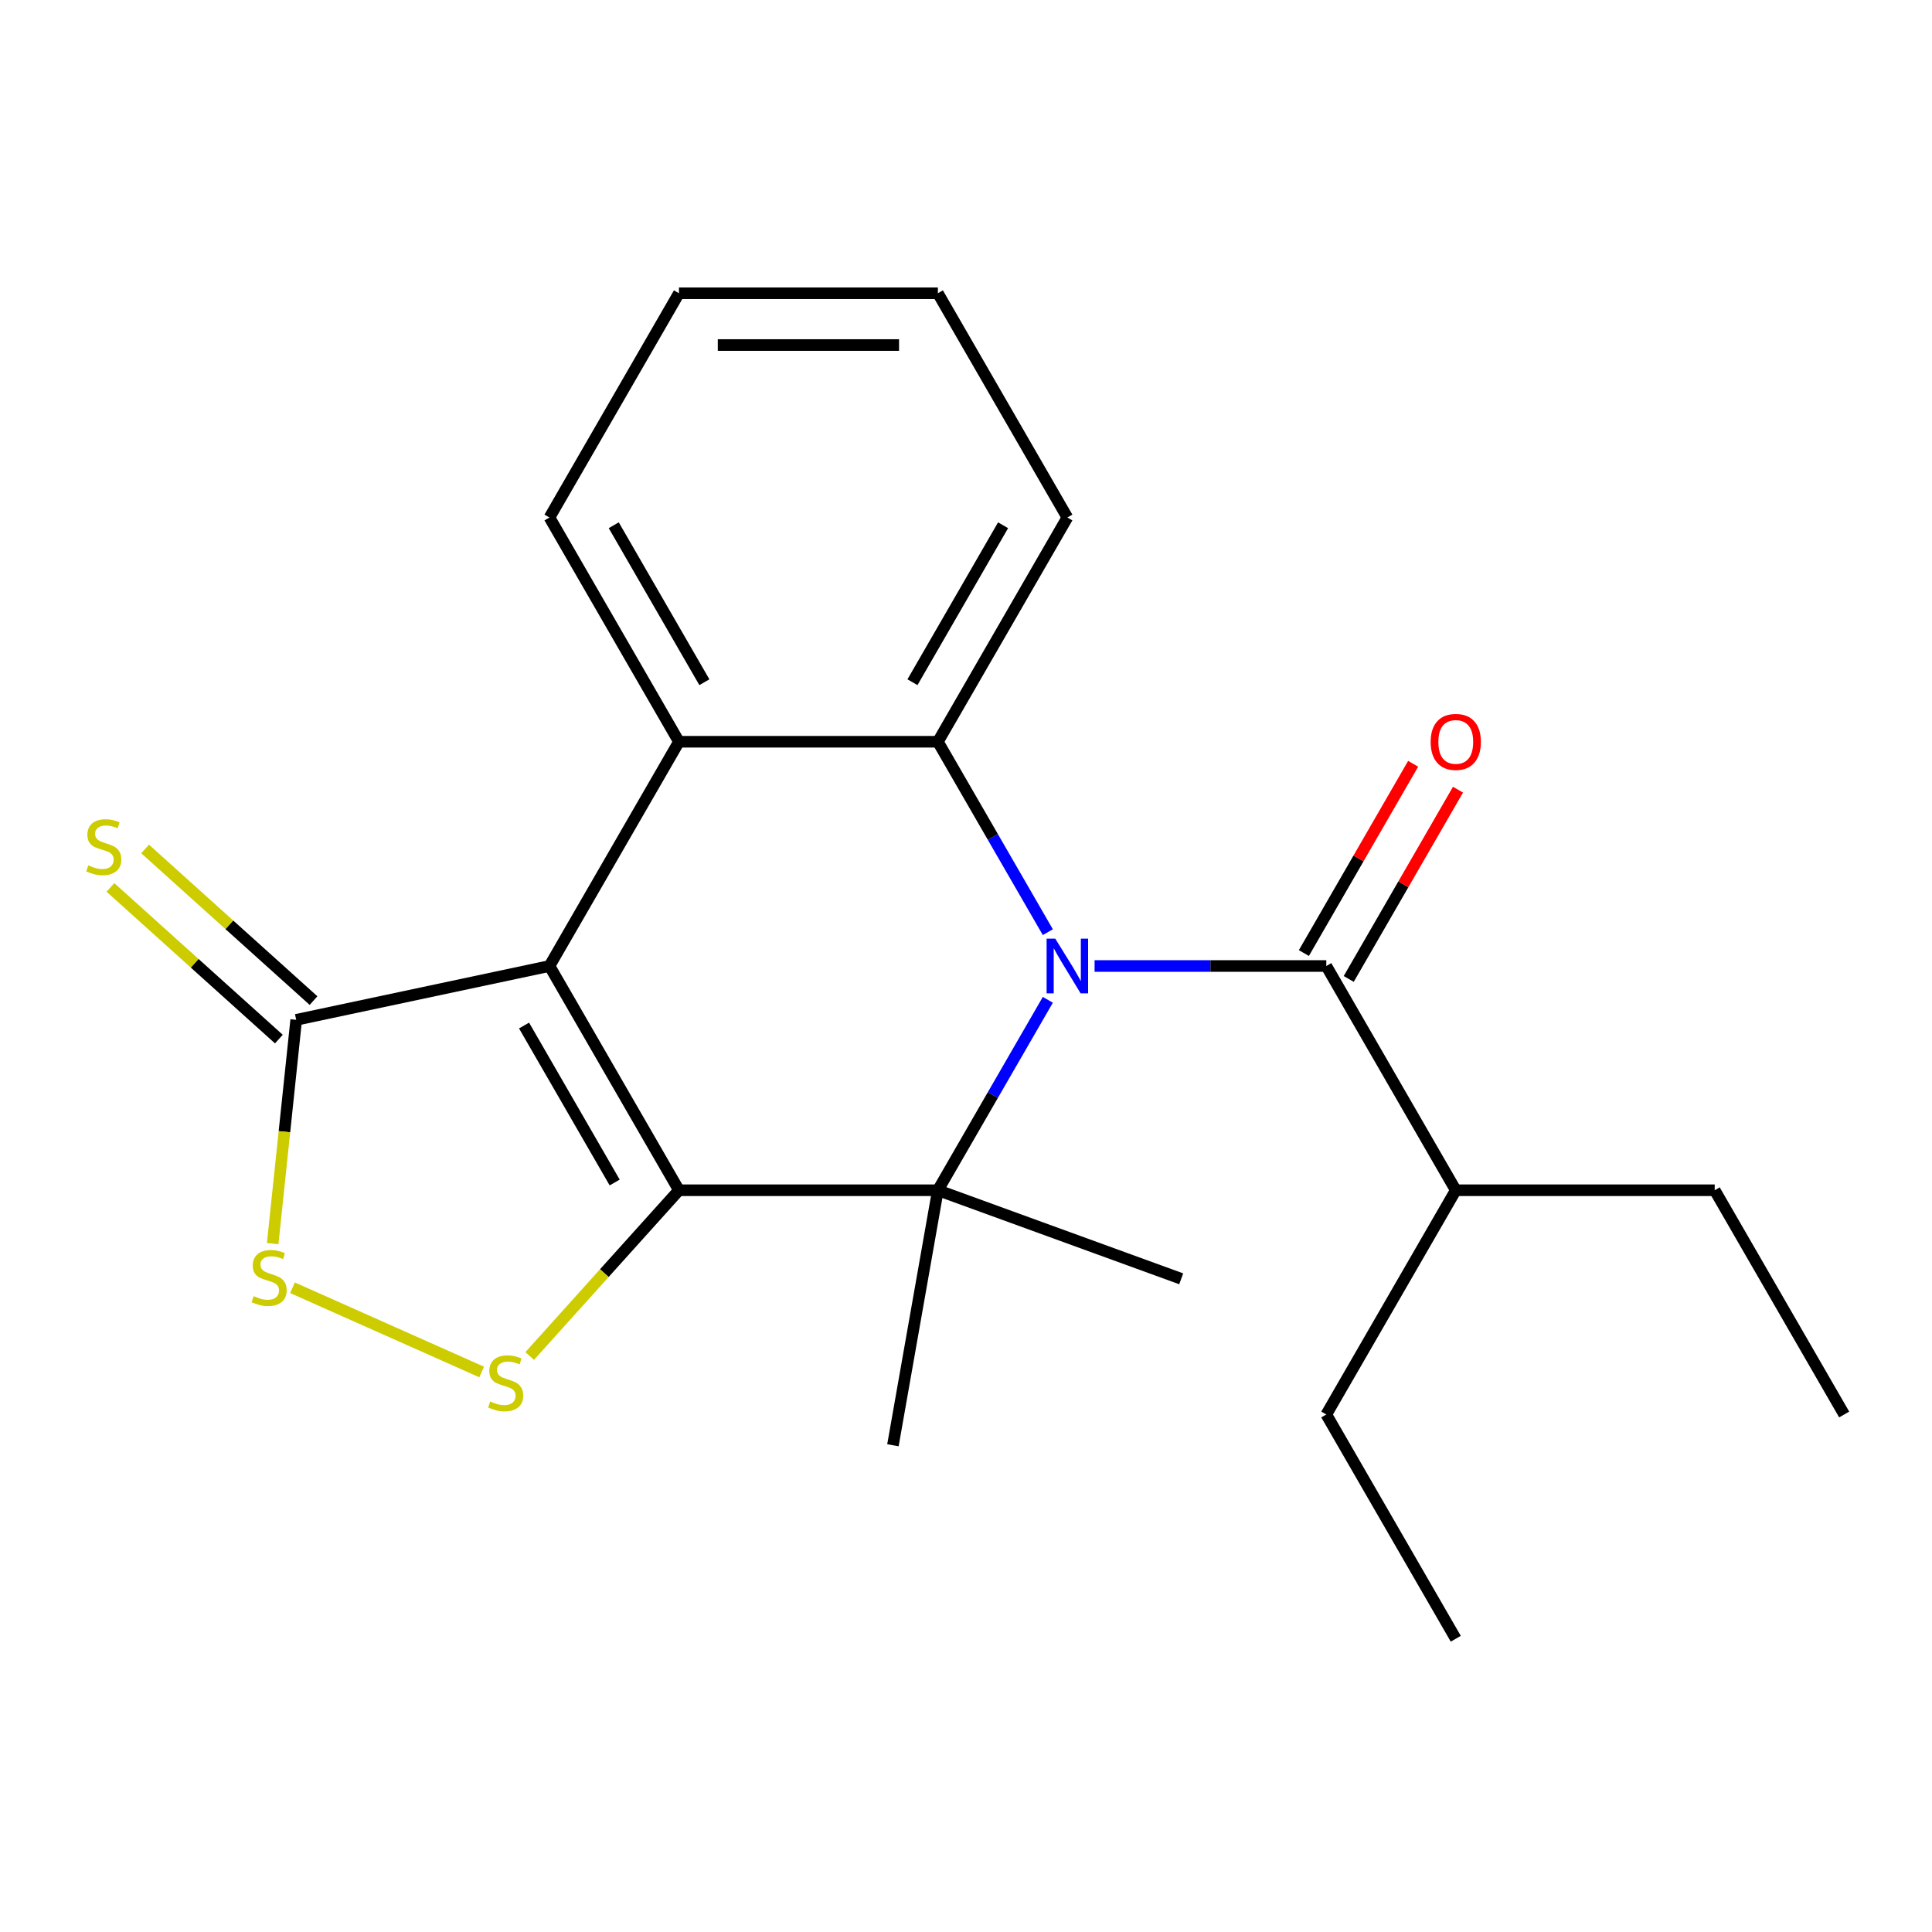 <?xml version='1.0' encoding='iso-8859-1'?>
<svg version='1.1' baseProfile='full'
              xmlns='http://www.w3.org/2000/svg'
                      xmlns:rdkit='http://www.rdkit.org/xml'
                      xmlns:xlink='http://www.w3.org/1999/xlink'
                  xml:space='preserve'
width='1000px' height='1000px' viewBox='0 0 1000 1000'>
<!-- END OF HEADER -->
<rect style='opacity:1.0;fill:#FFFFFF;stroke:none' width='1000' height='1000' x='0' y='0'> </rect>
<path class='bond-1' d='M 351.422,616.071 L 284.409,500' style='fill:none;fill-rule:evenodd;stroke:#000000;stroke-width:6px;stroke-linecap:butt;stroke-linejoin:miter;stroke-opacity:1' />
<path class='bond-1' d='M 318.156,612.063 L 271.247,530.813' style='fill:none;fill-rule:evenodd;stroke:#000000;stroke-width:6px;stroke-linecap:butt;stroke-linejoin:miter;stroke-opacity:1' />
<path class='bond-2' d='M 351.422,616.071 L 485.45,616.071' style='fill:none;fill-rule:evenodd;stroke:#000000;stroke-width:6px;stroke-linecap:butt;stroke-linejoin:miter;stroke-opacity:1' />
<path class='bond-5' d='M 351.422,616.071 L 312.797,658.969' style='fill:none;fill-rule:evenodd;stroke:#000000;stroke-width:6px;stroke-linecap:butt;stroke-linejoin:miter;stroke-opacity:1' />
<path class='bond-5' d='M 312.797,658.969 L 274.171,701.867' style='fill:none;fill-rule:evenodd;stroke:#CCCC00;stroke-width:6px;stroke-linecap:butt;stroke-linejoin:miter;stroke-opacity:1' />
<path class='bond-0' d='M 542.354,517.511 L 513.902,566.791' style='fill:none;fill-rule:evenodd;stroke:#0000FF;stroke-width:6px;stroke-linecap:butt;stroke-linejoin:miter;stroke-opacity:1' />
<path class='bond-0' d='M 513.902,566.791 L 485.45,616.071' style='fill:none;fill-rule:evenodd;stroke:#000000;stroke-width:6px;stroke-linecap:butt;stroke-linejoin:miter;stroke-opacity:1' />
<path class='bond-3' d='M 542.354,482.489 L 513.902,433.209' style='fill:none;fill-rule:evenodd;stroke:#0000FF;stroke-width:6px;stroke-linecap:butt;stroke-linejoin:miter;stroke-opacity:1' />
<path class='bond-3' d='M 513.902,433.209 L 485.45,383.929' style='fill:none;fill-rule:evenodd;stroke:#000000;stroke-width:6px;stroke-linecap:butt;stroke-linejoin:miter;stroke-opacity:1' />
<path class='bond-6' d='M 566.554,500 L 626.522,500' style='fill:none;fill-rule:evenodd;stroke:#0000FF;stroke-width:6px;stroke-linecap:butt;stroke-linejoin:miter;stroke-opacity:1' />
<path class='bond-6' d='M 626.522,500 L 686.491,500' style='fill:none;fill-rule:evenodd;stroke:#000000;stroke-width:6px;stroke-linecap:butt;stroke-linejoin:miter;stroke-opacity:1' />
<path class='bond-4' d='M 284.409,500 L 351.422,383.929' style='fill:none;fill-rule:evenodd;stroke:#000000;stroke-width:6px;stroke-linecap:butt;stroke-linejoin:miter;stroke-opacity:1' />
<path class='bond-7' d='M 284.409,500 L 153.31,527.866' style='fill:none;fill-rule:evenodd;stroke:#000000;stroke-width:6px;stroke-linecap:butt;stroke-linejoin:miter;stroke-opacity:1' />
<path class='bond-12' d='M 485.45,616.071 L 611.394,661.911' style='fill:none;fill-rule:evenodd;stroke:#000000;stroke-width:6px;stroke-linecap:butt;stroke-linejoin:miter;stroke-opacity:1' />
<path class='bond-13' d='M 485.45,616.071 L 462.176,748.062' style='fill:none;fill-rule:evenodd;stroke:#000000;stroke-width:6px;stroke-linecap:butt;stroke-linejoin:miter;stroke-opacity:1' />
<path class='bond-14' d='M 485.45,383.929 L 552.463,267.858' style='fill:none;fill-rule:evenodd;stroke:#000000;stroke-width:6px;stroke-linecap:butt;stroke-linejoin:miter;stroke-opacity:1' />
<path class='bond-14' d='M 472.288,353.116 L 519.197,271.866' style='fill:none;fill-rule:evenodd;stroke:#000000;stroke-width:6px;stroke-linecap:butt;stroke-linejoin:miter;stroke-opacity:1' />
<path class='bond-23' d='M 485.45,383.929 L 351.422,383.929' style='fill:none;fill-rule:evenodd;stroke:#000000;stroke-width:6px;stroke-linecap:butt;stroke-linejoin:miter;stroke-opacity:1' />
<path class='bond-15' d='M 351.422,383.929 L 284.409,267.858' style='fill:none;fill-rule:evenodd;stroke:#000000;stroke-width:6px;stroke-linecap:butt;stroke-linejoin:miter;stroke-opacity:1' />
<path class='bond-15' d='M 364.585,353.116 L 317.675,271.866' style='fill:none;fill-rule:evenodd;stroke:#000000;stroke-width:6px;stroke-linecap:butt;stroke-linejoin:miter;stroke-opacity:1' />
<path class='bond-8' d='M 249.31,710.138 L 151.391,666.542' style='fill:none;fill-rule:evenodd;stroke:#CCCC00;stroke-width:6px;stroke-linecap:butt;stroke-linejoin:miter;stroke-opacity:1' />
<path class='bond-10' d='M 698.098,506.701 L 726.377,457.721' style='fill:none;fill-rule:evenodd;stroke:#000000;stroke-width:6px;stroke-linecap:butt;stroke-linejoin:miter;stroke-opacity:1' />
<path class='bond-10' d='M 726.377,457.721 L 754.655,408.741' style='fill:none;fill-rule:evenodd;stroke:#FF0000;stroke-width:6px;stroke-linecap:butt;stroke-linejoin:miter;stroke-opacity:1' />
<path class='bond-10' d='M 674.884,493.299 L 703.162,444.318' style='fill:none;fill-rule:evenodd;stroke:#000000;stroke-width:6px;stroke-linecap:butt;stroke-linejoin:miter;stroke-opacity:1' />
<path class='bond-10' d='M 703.162,444.318 L 731.441,395.338' style='fill:none;fill-rule:evenodd;stroke:#FF0000;stroke-width:6px;stroke-linecap:butt;stroke-linejoin:miter;stroke-opacity:1' />
<path class='bond-11' d='M 686.491,500 L 753.504,616.071' style='fill:none;fill-rule:evenodd;stroke:#000000;stroke-width:6px;stroke-linecap:butt;stroke-linejoin:miter;stroke-opacity:1' />
<path class='bond-9' d='M 162.278,517.906 L 118.693,478.661' style='fill:none;fill-rule:evenodd;stroke:#000000;stroke-width:6px;stroke-linecap:butt;stroke-linejoin:miter;stroke-opacity:1' />
<path class='bond-9' d='M 118.693,478.661 L 75.107,439.417' style='fill:none;fill-rule:evenodd;stroke:#CCCC00;stroke-width:6px;stroke-linecap:butt;stroke-linejoin:miter;stroke-opacity:1' />
<path class='bond-9' d='M 144.342,537.826 L 100.756,498.581' style='fill:none;fill-rule:evenodd;stroke:#000000;stroke-width:6px;stroke-linecap:butt;stroke-linejoin:miter;stroke-opacity:1' />
<path class='bond-9' d='M 100.756,498.581 L 57.171,459.337' style='fill:none;fill-rule:evenodd;stroke:#CCCC00;stroke-width:6px;stroke-linecap:butt;stroke-linejoin:miter;stroke-opacity:1' />
<path class='bond-22' d='M 153.31,527.866 L 147.223,585.777' style='fill:none;fill-rule:evenodd;stroke:#000000;stroke-width:6px;stroke-linecap:butt;stroke-linejoin:miter;stroke-opacity:1' />
<path class='bond-22' d='M 147.223,585.777 L 141.137,643.688' style='fill:none;fill-rule:evenodd;stroke:#CCCC00;stroke-width:6px;stroke-linecap:butt;stroke-linejoin:miter;stroke-opacity:1' />
<path class='bond-16' d='M 753.504,616.071 L 887.532,616.071' style='fill:none;fill-rule:evenodd;stroke:#000000;stroke-width:6px;stroke-linecap:butt;stroke-linejoin:miter;stroke-opacity:1' />
<path class='bond-17' d='M 753.504,616.071 L 686.491,732.142' style='fill:none;fill-rule:evenodd;stroke:#000000;stroke-width:6px;stroke-linecap:butt;stroke-linejoin:miter;stroke-opacity:1' />
<path class='bond-19' d='M 552.463,267.858 L 485.45,151.787' style='fill:none;fill-rule:evenodd;stroke:#000000;stroke-width:6px;stroke-linecap:butt;stroke-linejoin:miter;stroke-opacity:1' />
<path class='bond-18' d='M 284.409,267.858 L 351.422,151.787' style='fill:none;fill-rule:evenodd;stroke:#000000;stroke-width:6px;stroke-linecap:butt;stroke-linejoin:miter;stroke-opacity:1' />
<path class='bond-20' d='M 887.532,616.071 L 954.545,732.142' style='fill:none;fill-rule:evenodd;stroke:#000000;stroke-width:6px;stroke-linecap:butt;stroke-linejoin:miter;stroke-opacity:1' />
<path class='bond-21' d='M 686.491,732.142 L 753.504,848.213' style='fill:none;fill-rule:evenodd;stroke:#000000;stroke-width:6px;stroke-linecap:butt;stroke-linejoin:miter;stroke-opacity:1' />
<path class='bond-24' d='M 351.422,151.787 L 485.45,151.787' style='fill:none;fill-rule:evenodd;stroke:#000000;stroke-width:6px;stroke-linecap:butt;stroke-linejoin:miter;stroke-opacity:1' />
<path class='bond-24' d='M 371.526,178.592 L 465.346,178.592' style='fill:none;fill-rule:evenodd;stroke:#000000;stroke-width:6px;stroke-linecap:butt;stroke-linejoin:miter;stroke-opacity:1' />
<path  class='atom-1' d='M 546.203 485.84
L 555.483 500.84
Q 556.403 502.32, 557.883 505
Q 559.363 507.68, 559.443 507.84
L 559.443 485.84
L 563.203 485.84
L 563.203 514.16
L 559.323 514.16
L 549.363 497.76
Q 548.203 495.84, 546.963 493.64
Q 545.763 491.44, 545.403 490.76
L 545.403 514.16
L 541.723 514.16
L 541.723 485.84
L 546.203 485.84
' fill='#0000FF'/>
<path  class='atom-6' d='M 253.741 725.393
Q 254.061 725.513, 255.381 726.073
Q 256.701 726.633, 258.141 726.993
Q 259.621 727.313, 261.061 727.313
Q 263.741 727.313, 265.301 726.033
Q 266.861 724.713, 266.861 722.433
Q 266.861 720.873, 266.061 719.913
Q 265.301 718.953, 264.101 718.433
Q 262.901 717.913, 260.901 717.313
Q 258.381 716.553, 256.861 715.833
Q 255.381 715.113, 254.301 713.593
Q 253.261 712.073, 253.261 709.513
Q 253.261 705.953, 255.661 703.753
Q 258.101 701.553, 262.901 701.553
Q 266.181 701.553, 269.901 703.113
L 268.981 706.193
Q 265.581 704.793, 263.021 704.793
Q 260.261 704.793, 258.741 705.953
Q 257.221 707.073, 257.261 709.033
Q 257.261 710.553, 258.021 711.473
Q 258.821 712.393, 259.941 712.913
Q 261.101 713.433, 263.021 714.033
Q 265.581 714.833, 267.101 715.633
Q 268.621 716.433, 269.701 718.073
Q 270.821 719.673, 270.821 722.433
Q 270.821 726.353, 268.181 728.473
Q 265.581 730.553, 261.221 730.553
Q 258.701 730.553, 256.781 729.993
Q 254.901 729.473, 252.661 728.553
L 253.741 725.393
' fill='#CCCC00'/>
<path  class='atom-9' d='M 131.3 670.879
Q 131.62 670.999, 132.94 671.559
Q 134.26 672.119, 135.7 672.479
Q 137.18 672.799, 138.62 672.799
Q 141.3 672.799, 142.86 671.519
Q 144.42 670.199, 144.42 667.919
Q 144.42 666.359, 143.62 665.399
Q 142.86 664.439, 141.66 663.919
Q 140.46 663.399, 138.46 662.799
Q 135.94 662.039, 134.42 661.319
Q 132.94 660.599, 131.86 659.079
Q 130.82 657.559, 130.82 654.999
Q 130.82 651.439, 133.22 649.239
Q 135.66 647.039, 140.46 647.039
Q 143.74 647.039, 147.46 648.599
L 146.54 651.679
Q 143.14 650.279, 140.58 650.279
Q 137.82 650.279, 136.3 651.439
Q 134.78 652.559, 134.82 654.519
Q 134.82 656.039, 135.58 656.959
Q 136.38 657.879, 137.5 658.399
Q 138.66 658.919, 140.58 659.519
Q 143.14 660.319, 144.66 661.119
Q 146.18 661.919, 147.26 663.559
Q 148.38 665.159, 148.38 667.919
Q 148.38 671.839, 145.74 673.959
Q 143.14 676.039, 138.78 676.039
Q 136.26 676.039, 134.34 675.479
Q 132.46 674.959, 130.22 674.039
L 131.3 670.879
' fill='#CCCC00'/>
<path  class='atom-10' d='M 45.708 447.904
Q 46.028 448.024, 47.348 448.584
Q 48.668 449.144, 50.108 449.504
Q 51.588 449.824, 53.028 449.824
Q 55.708 449.824, 57.268 448.544
Q 58.828 447.224, 58.828 444.944
Q 58.828 443.384, 58.028 442.424
Q 57.268 441.464, 56.068 440.944
Q 54.868 440.424, 52.868 439.824
Q 50.348 439.064, 48.828 438.344
Q 47.348 437.624, 46.268 436.104
Q 45.228 434.584, 45.228 432.024
Q 45.228 428.464, 47.628 426.264
Q 50.068 424.064, 54.868 424.064
Q 58.148 424.064, 61.868 425.624
L 60.948 428.704
Q 57.548 427.304, 54.988 427.304
Q 52.228 427.304, 50.708 428.464
Q 49.188 429.584, 49.228 431.544
Q 49.228 433.064, 49.988 433.984
Q 50.788 434.904, 51.908 435.424
Q 53.068 435.944, 54.988 436.544
Q 57.548 437.344, 59.068 438.144
Q 60.588 438.944, 61.668 440.584
Q 62.788 442.184, 62.788 444.944
Q 62.788 448.864, 60.148 450.984
Q 57.548 453.064, 53.188 453.064
Q 50.668 453.064, 48.748 452.504
Q 46.868 451.984, 44.628 451.064
L 45.708 447.904
' fill='#CCCC00'/>
<path  class='atom-11' d='M 740.504 384.009
Q 740.504 377.209, 743.864 373.409
Q 747.224 369.609, 753.504 369.609
Q 759.784 369.609, 763.144 373.409
Q 766.504 377.209, 766.504 384.009
Q 766.504 390.889, 763.104 394.809
Q 759.704 398.689, 753.504 398.689
Q 747.264 398.689, 743.864 394.809
Q 740.504 390.929, 740.504 384.009
M 753.504 395.489
Q 757.824 395.489, 760.144 392.609
Q 762.504 389.689, 762.504 384.009
Q 762.504 378.449, 760.144 375.649
Q 757.824 372.809, 753.504 372.809
Q 749.184 372.809, 746.824 375.609
Q 744.504 378.409, 744.504 384.009
Q 744.504 389.729, 746.824 392.609
Q 749.184 395.489, 753.504 395.489
' fill='#FF0000'/>
</svg>
